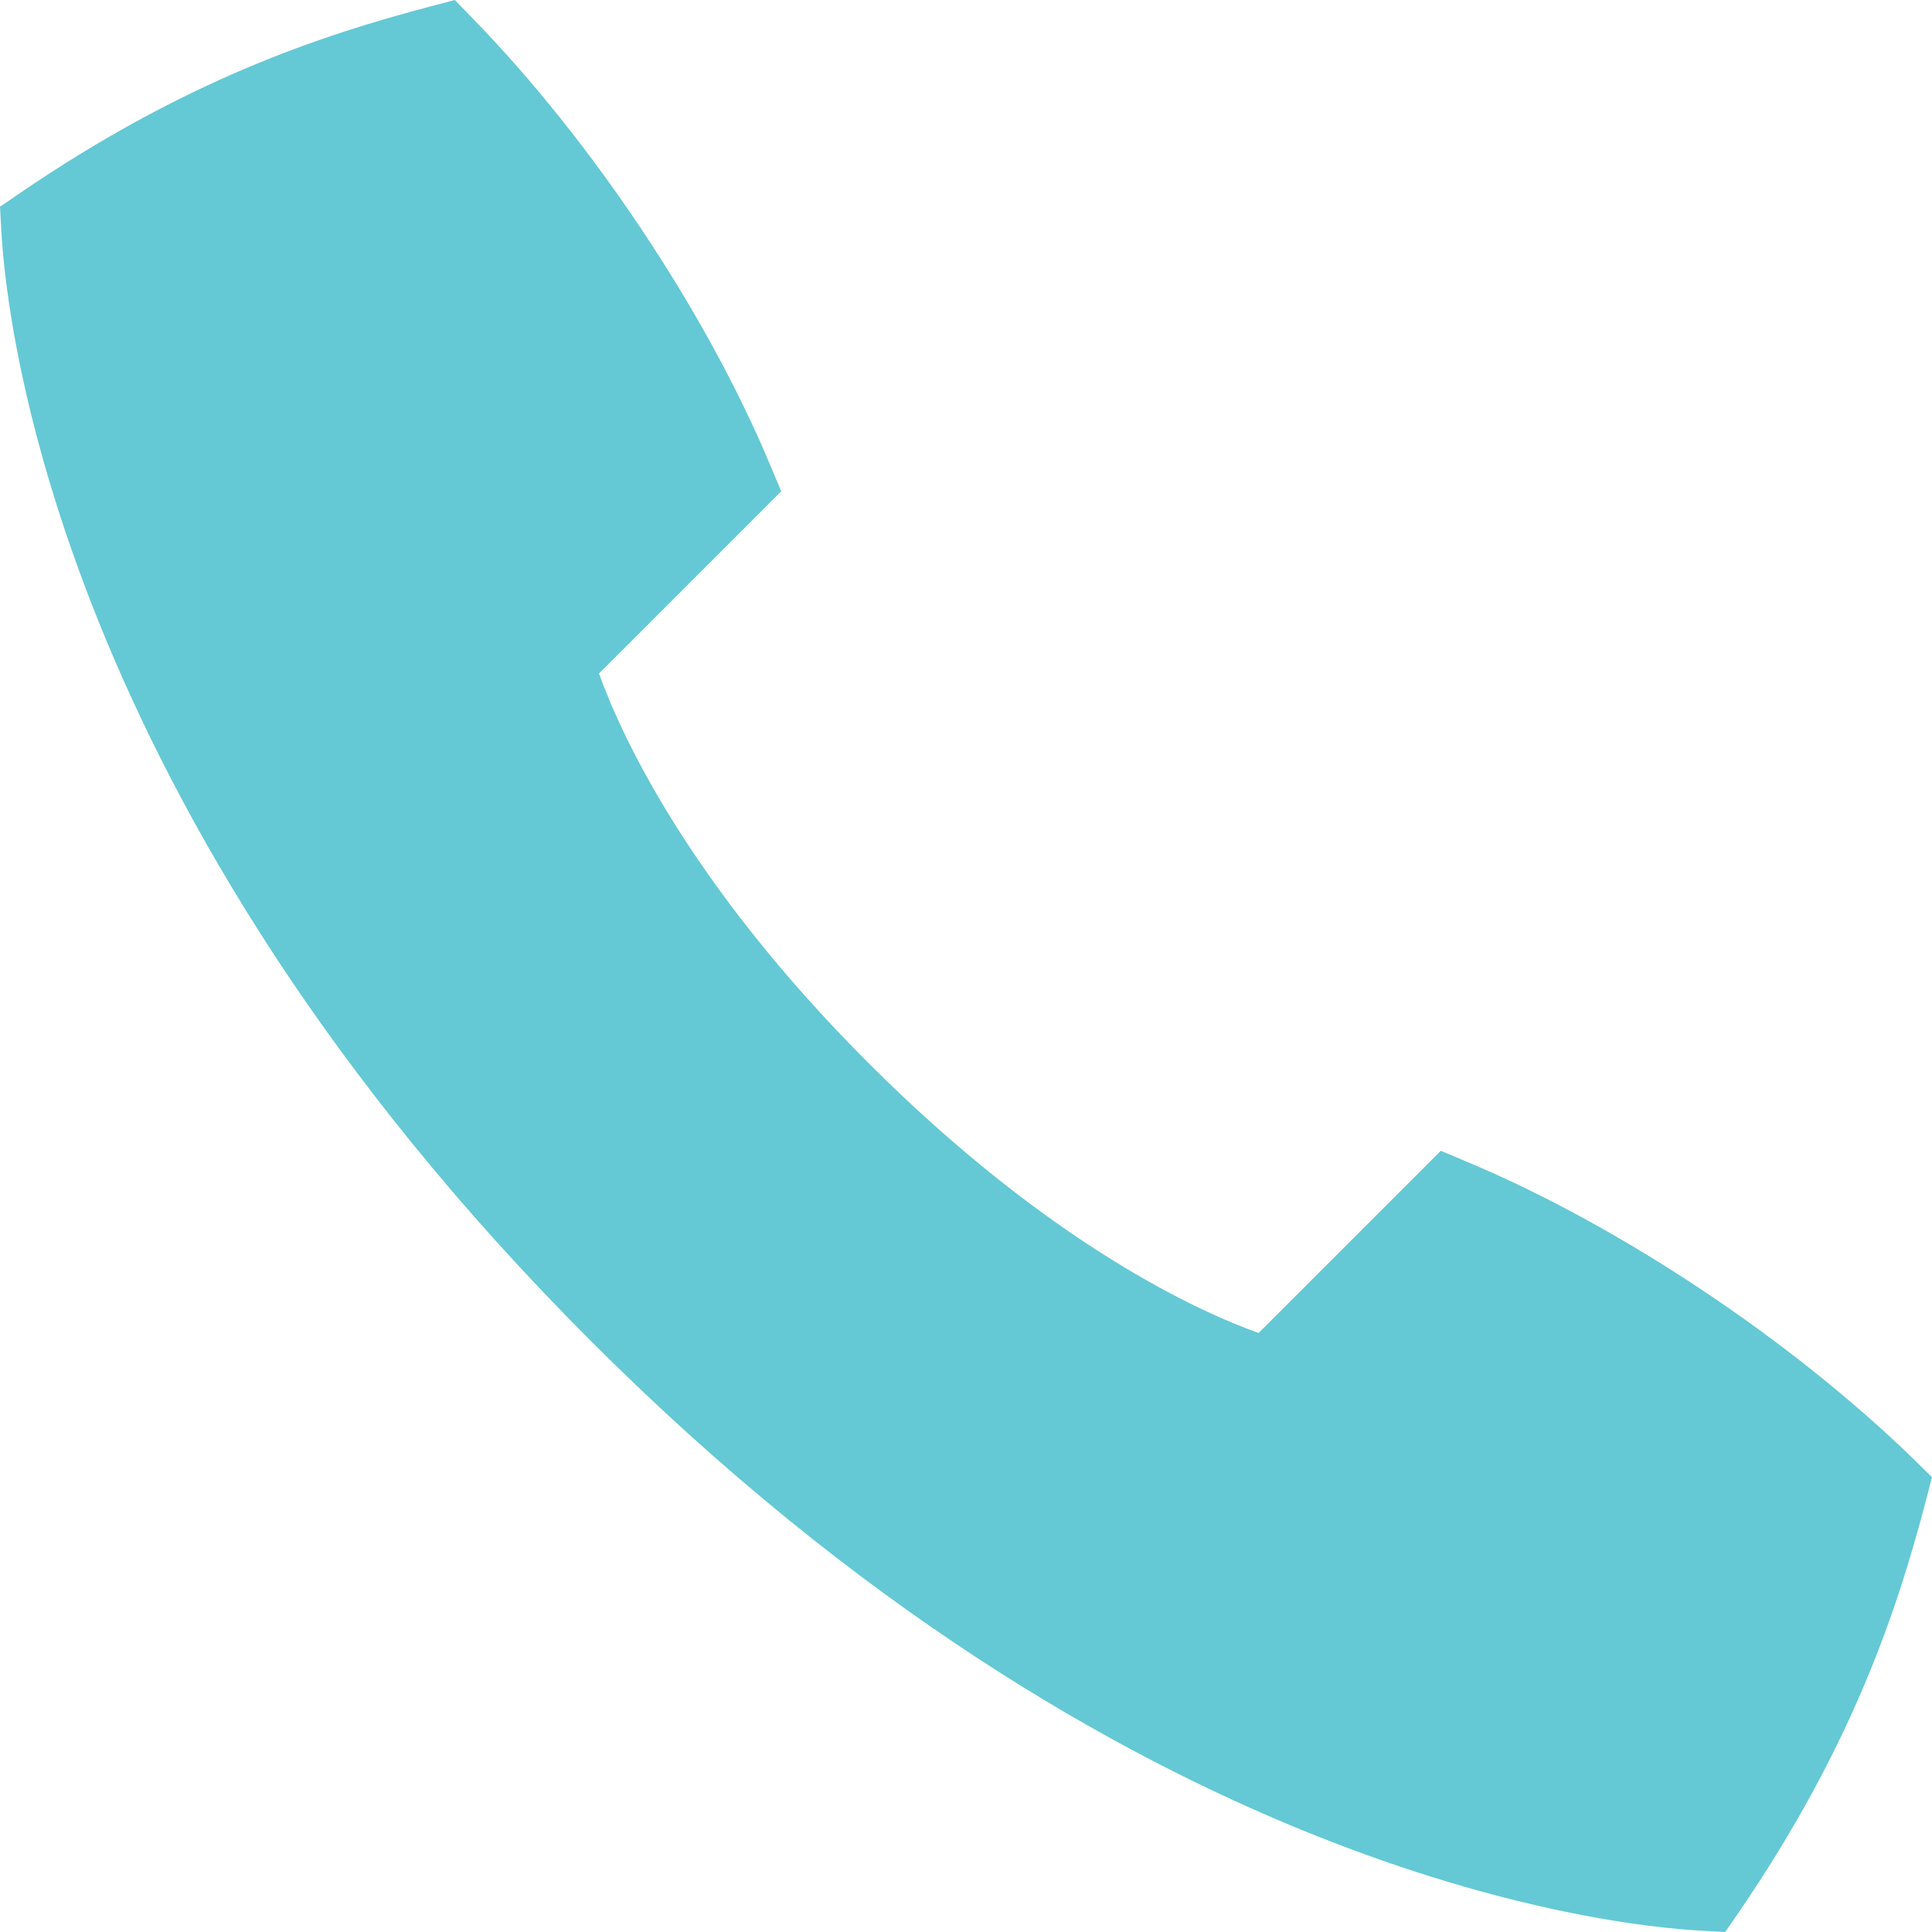 <?xml version="1.0" encoding="utf-8"?>
<!-- Generator: Adobe Illustrator 16.0.0, SVG Export Plug-In . SVG Version: 6.00 Build 0)  -->
<!DOCTYPE svg PUBLIC "-//W3C//DTD SVG 1.1//EN" "http://www.w3.org/Graphics/SVG/1.1/DTD/svg11.dtd">
<svg version="1.1" id="Capa_1" xmlns:x="http://ns.adobe.com/Extensibility/1.0/" xmlns:i="http://ns.adobe.com/AdobeIllustrator/10.0/" xmlns:graph="http://ns.adobe.com/Graphs/1.0/"
	 xmlns="http://www.w3.org/2000/svg" xmlns:xlink="http://www.w3.org/1999/xlink" xmlns:a="http://ns.adobe.com/AdobeSVGViewerExtensions/3.0/"
	 x="0px" y="0px" width="20px" height="20px" viewBox="0 0 20 20" style="enable-background:new 0 0 20 20;" xml:space="preserve">
<style type="text/css">
<![CDATA[
	.st0{fill:#64C9D5;}
]]>
</style>
<path class="st0" d="M17.859,20l-0.252-0.014c-0.953-0.051-5.979-0.59-11.49-6.104C0.605,8.37,0.066,3.345,0.014,2.393L0,2.14
	l0.209-0.143c1.708-1.166,3.104-1.629,4.245-1.93L4.708,0l0.183,0.188C6.129,1.459,7.309,3.229,7.97,4.807l0.117,0.279L6.201,6.972
	c0.212,0.593,0.902,2.146,2.792,4.035c1.89,1.89,3.442,2.58,4.036,2.792l1.886-1.886l0.278,0.117
	c1.578,0.661,3.349,1.841,4.619,3.077L20,15.292l-0.066,0.254c-0.3,1.14-0.764,2.537-1.93,4.244L17.859,20z"/>
</svg>
